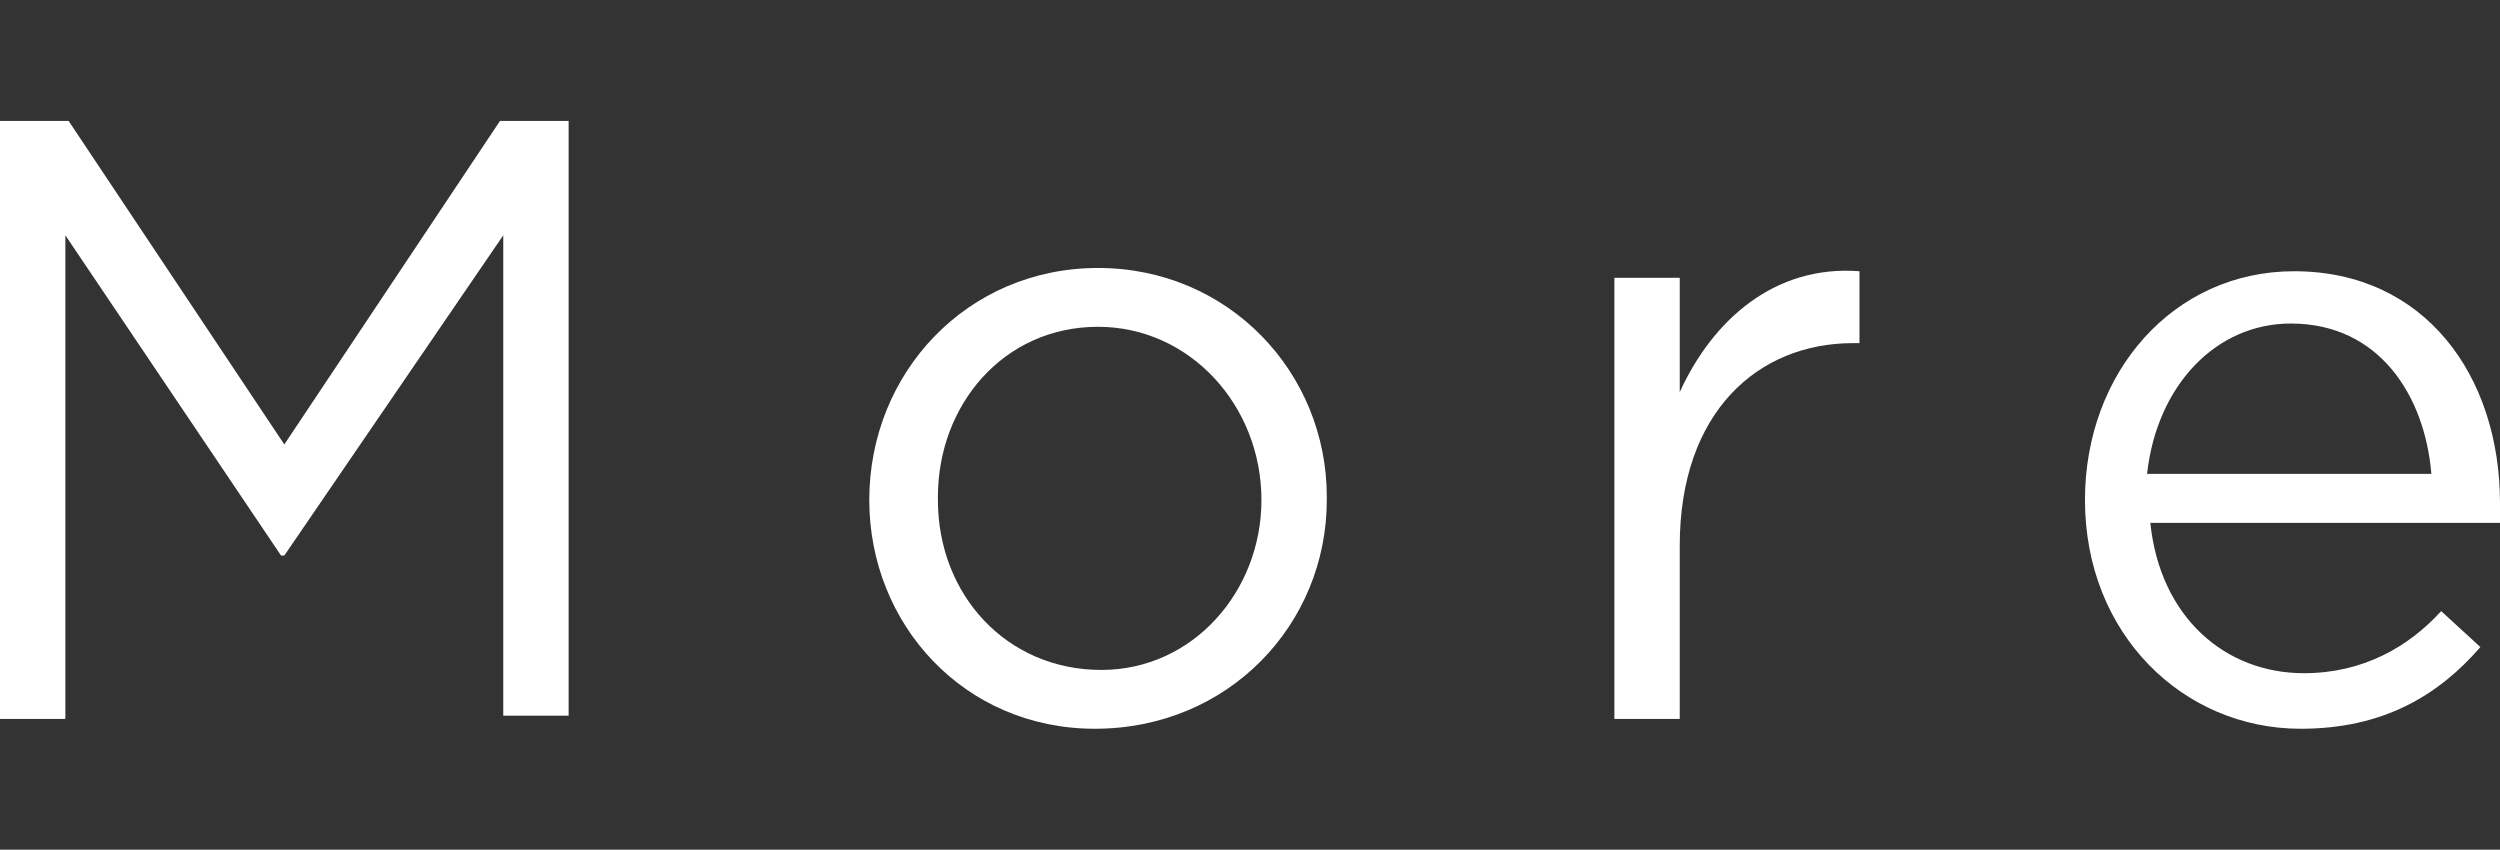 <?xml version="1.0" encoding="utf-8"?>
<!-- Generator: Adobe Illustrator 24.0.2, SVG Export Plug-In . SVG Version: 6.00 Build 0)  -->
<svg version="1.1" id="レイヤー_1" xmlns="http://www.w3.org/2000/svg" xmlns:xlink="http://www.w3.org/1999/xlink" x="0px"
	 y="0px" viewBox="0 0 76.5 26" style="enable-background:new 0 0 76.5 26;" xml:space="preserve">
<rect x="0" y="0" width="76.5" height="26" fill="#333333" stroke="none"/>
<style type="text/css">
	.st0{fill:#FFFFFF;}
</style>
<g id="レイヤー_0_xA0_画像_1_">
</g>
<g id="_xD83D__xDD38_link_1_">
	<g id="Details">
	</g>
	<g id="ベクトルスマートオブジェクト_xA0_画像_1_">
	</g>
	<g>
		<path class="st0" d="M0,3.7h2.1l6.6,9.9l6.6-9.9h2.1v18.2h-2V7.2L8.7,17H8.6L2,7.2V22H0V3.7z"/>
		<path class="st0" d="M26.6,15.3L26.6,15.3c0-3.9,3-7.1,7-7.1s7,3.2,7,7v0.1c0,3.8-3,7-7.1,7C29.5,22.3,26.6,19.1,26.6,15.3z
			 M38.6,15.3L38.6,15.3c0-2.9-2.2-5.3-5-5.3c-2.9,0-4.9,2.4-4.9,5.2v0.1c0,2.9,2.1,5.2,5,5.2C36.5,20.5,38.6,18.1,38.6,15.3z"/>
		<path class="st0" d="M49.4,8.5h2V12c1-2.2,2.9-3.9,5.5-3.7v2.2h-0.2c-2.9,0-5.3,2.1-5.3,6.2V22h-2V8.5z"/>
		<path class="st0" d="M63.8,15.3L63.8,15.3c0-3.9,2.7-7,6.4-7c4,0,6.3,3.2,6.3,7.1c0,0.3,0,0.4,0,0.6H65.8c0.3,2.9,2.3,4.6,4.7,4.6
			c1.8,0,3.2-0.8,4.2-1.9l1.2,1.1c-1.3,1.5-3,2.5-5.5,2.5C66.8,22.3,63.8,19.4,63.8,15.3z M74.4,14.5c-0.2-2.4-1.6-4.6-4.3-4.6
			c-2.3,0-4.1,1.9-4.4,4.6H74.4z"/>
	</g>
</g>
</svg>
